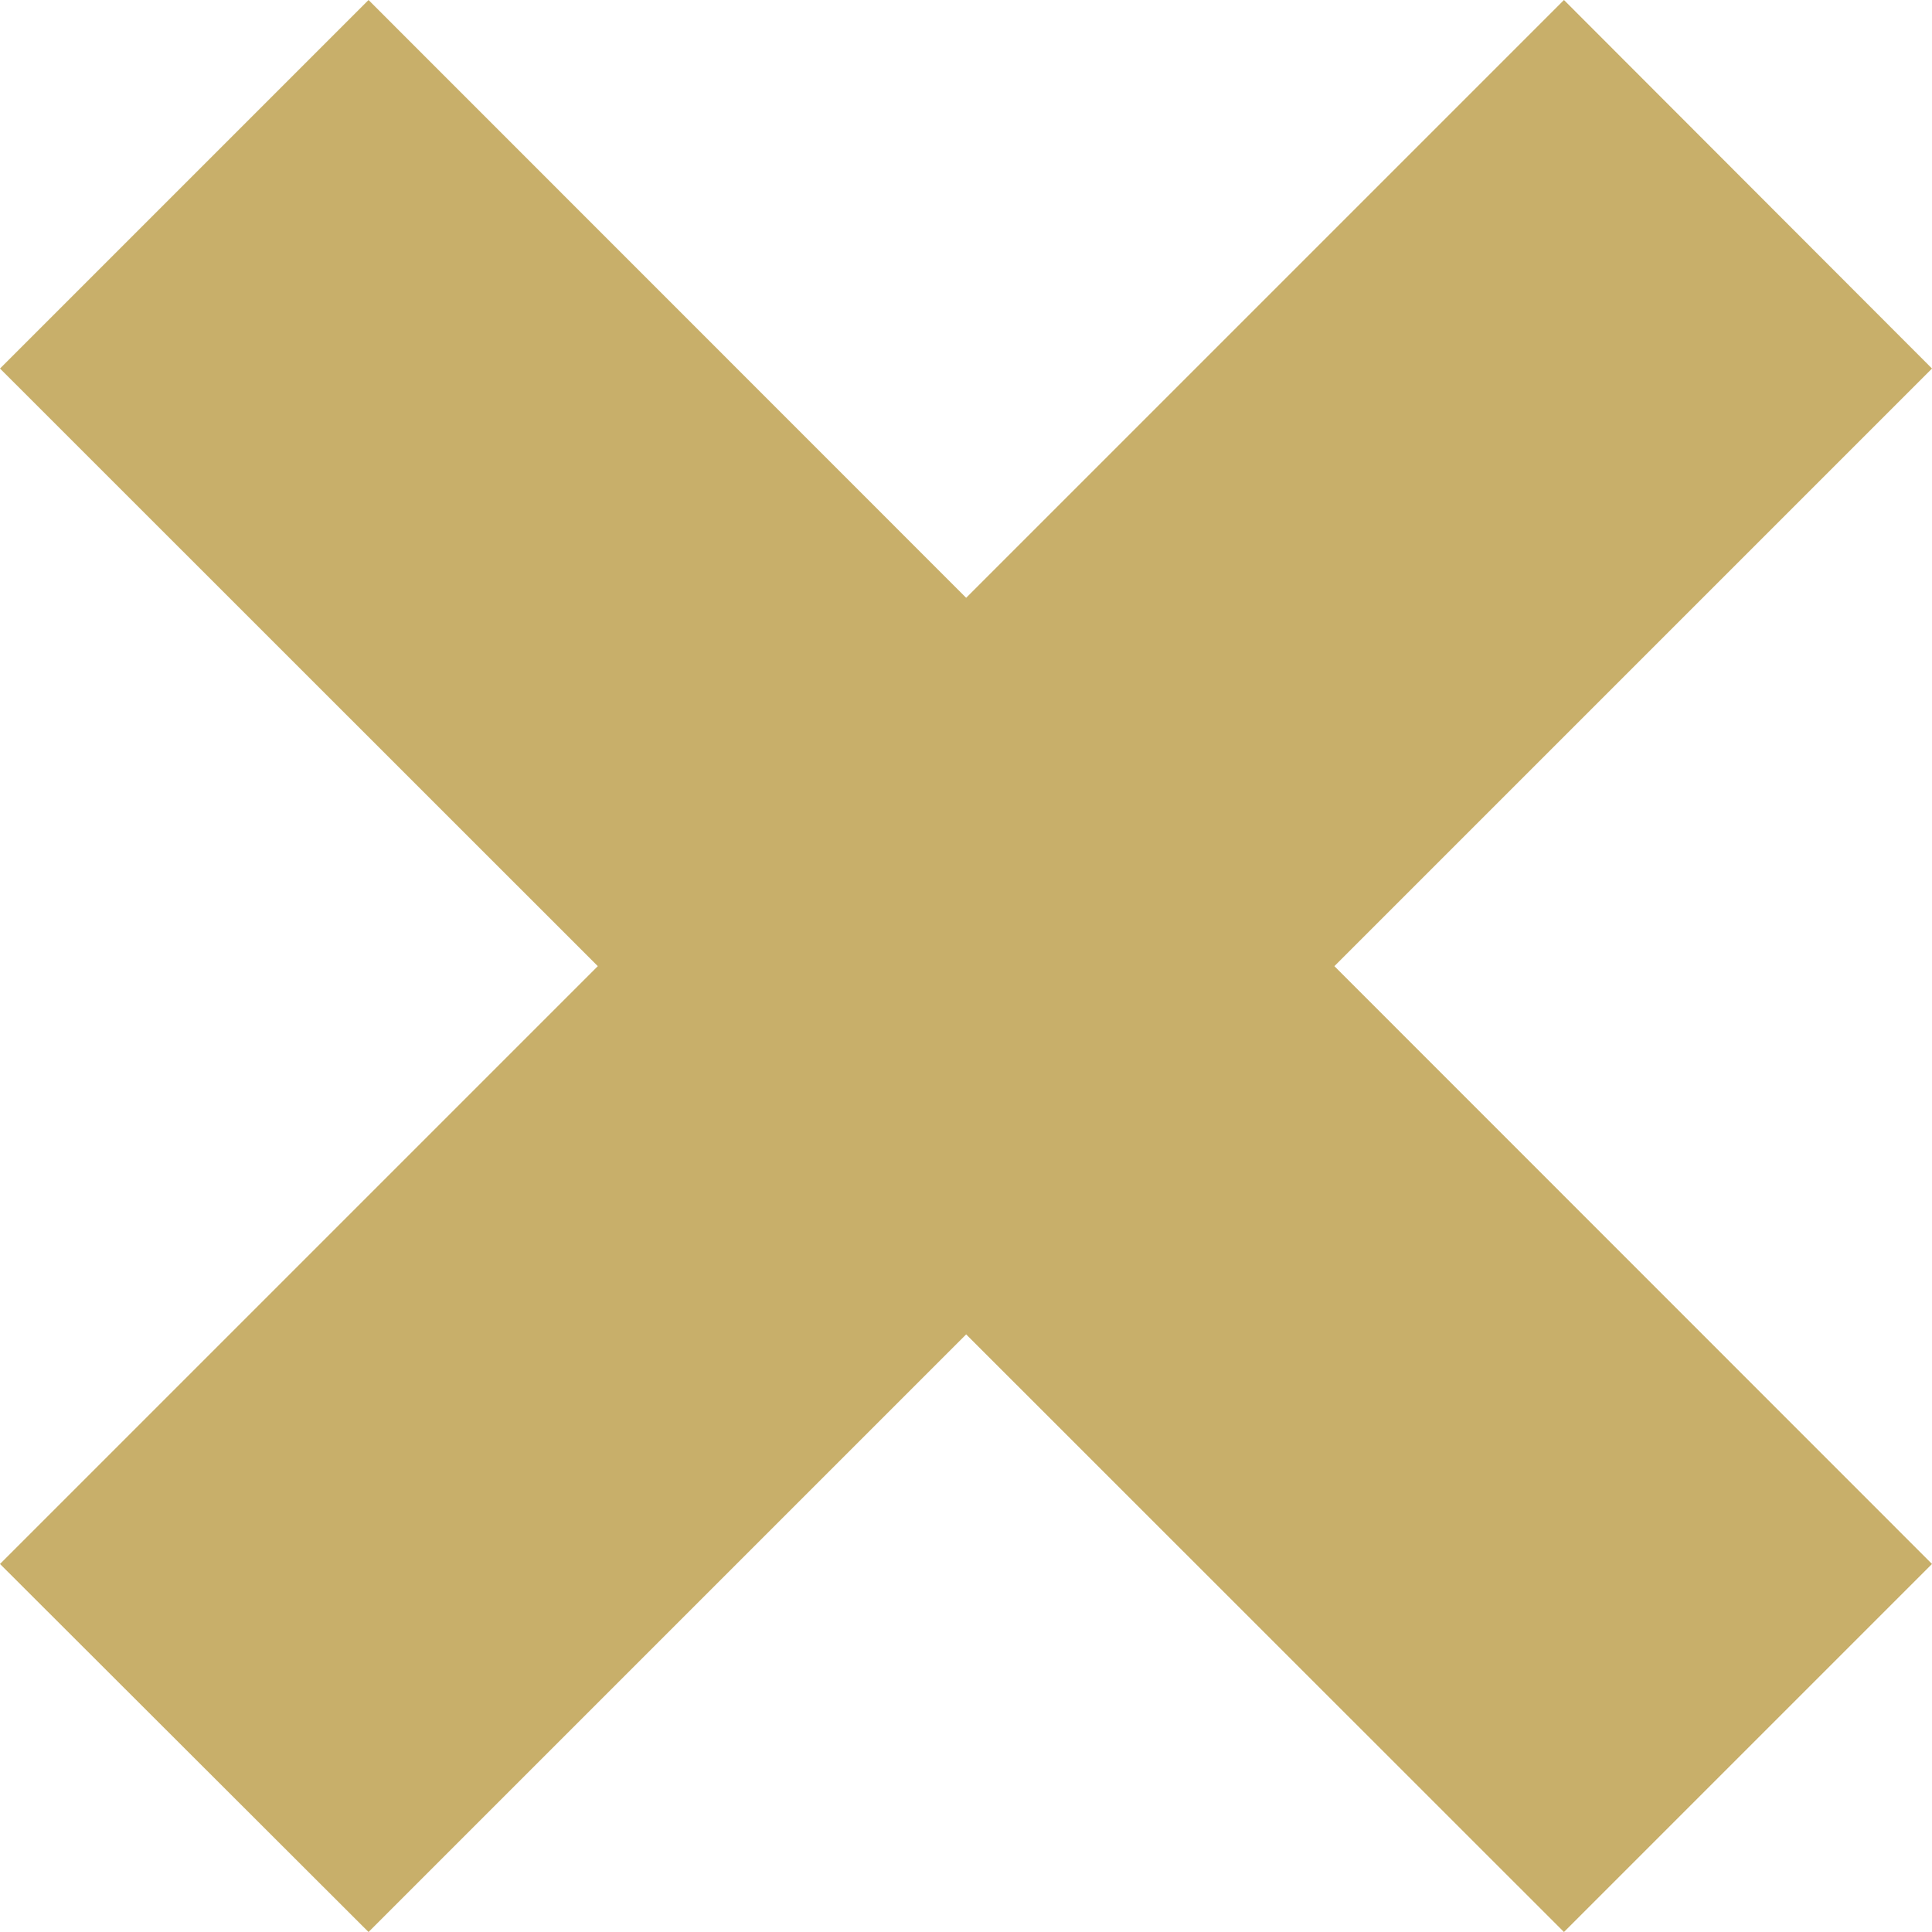 <svg id="Component_102_1" data-name="Component 102 – 1" xmlns="http://www.w3.org/2000/svg" width="12" height="12" viewBox="0 0 12 12">
  <path id="Line_43" data-name="Line 43" d="M8.3,10.586-1.414.875.875-1.414,10.586,8.3Z" transform="translate(1.414 1.414)" fill="#c8af6a"/>
  <path id="Line_44" data-name="Line 44" d="M.875,10.586-1.414,8.3,8.3-1.414,10.586.875Z" transform="translate(1.414 1.414)" fill="#c8af6a"/>
</svg>
